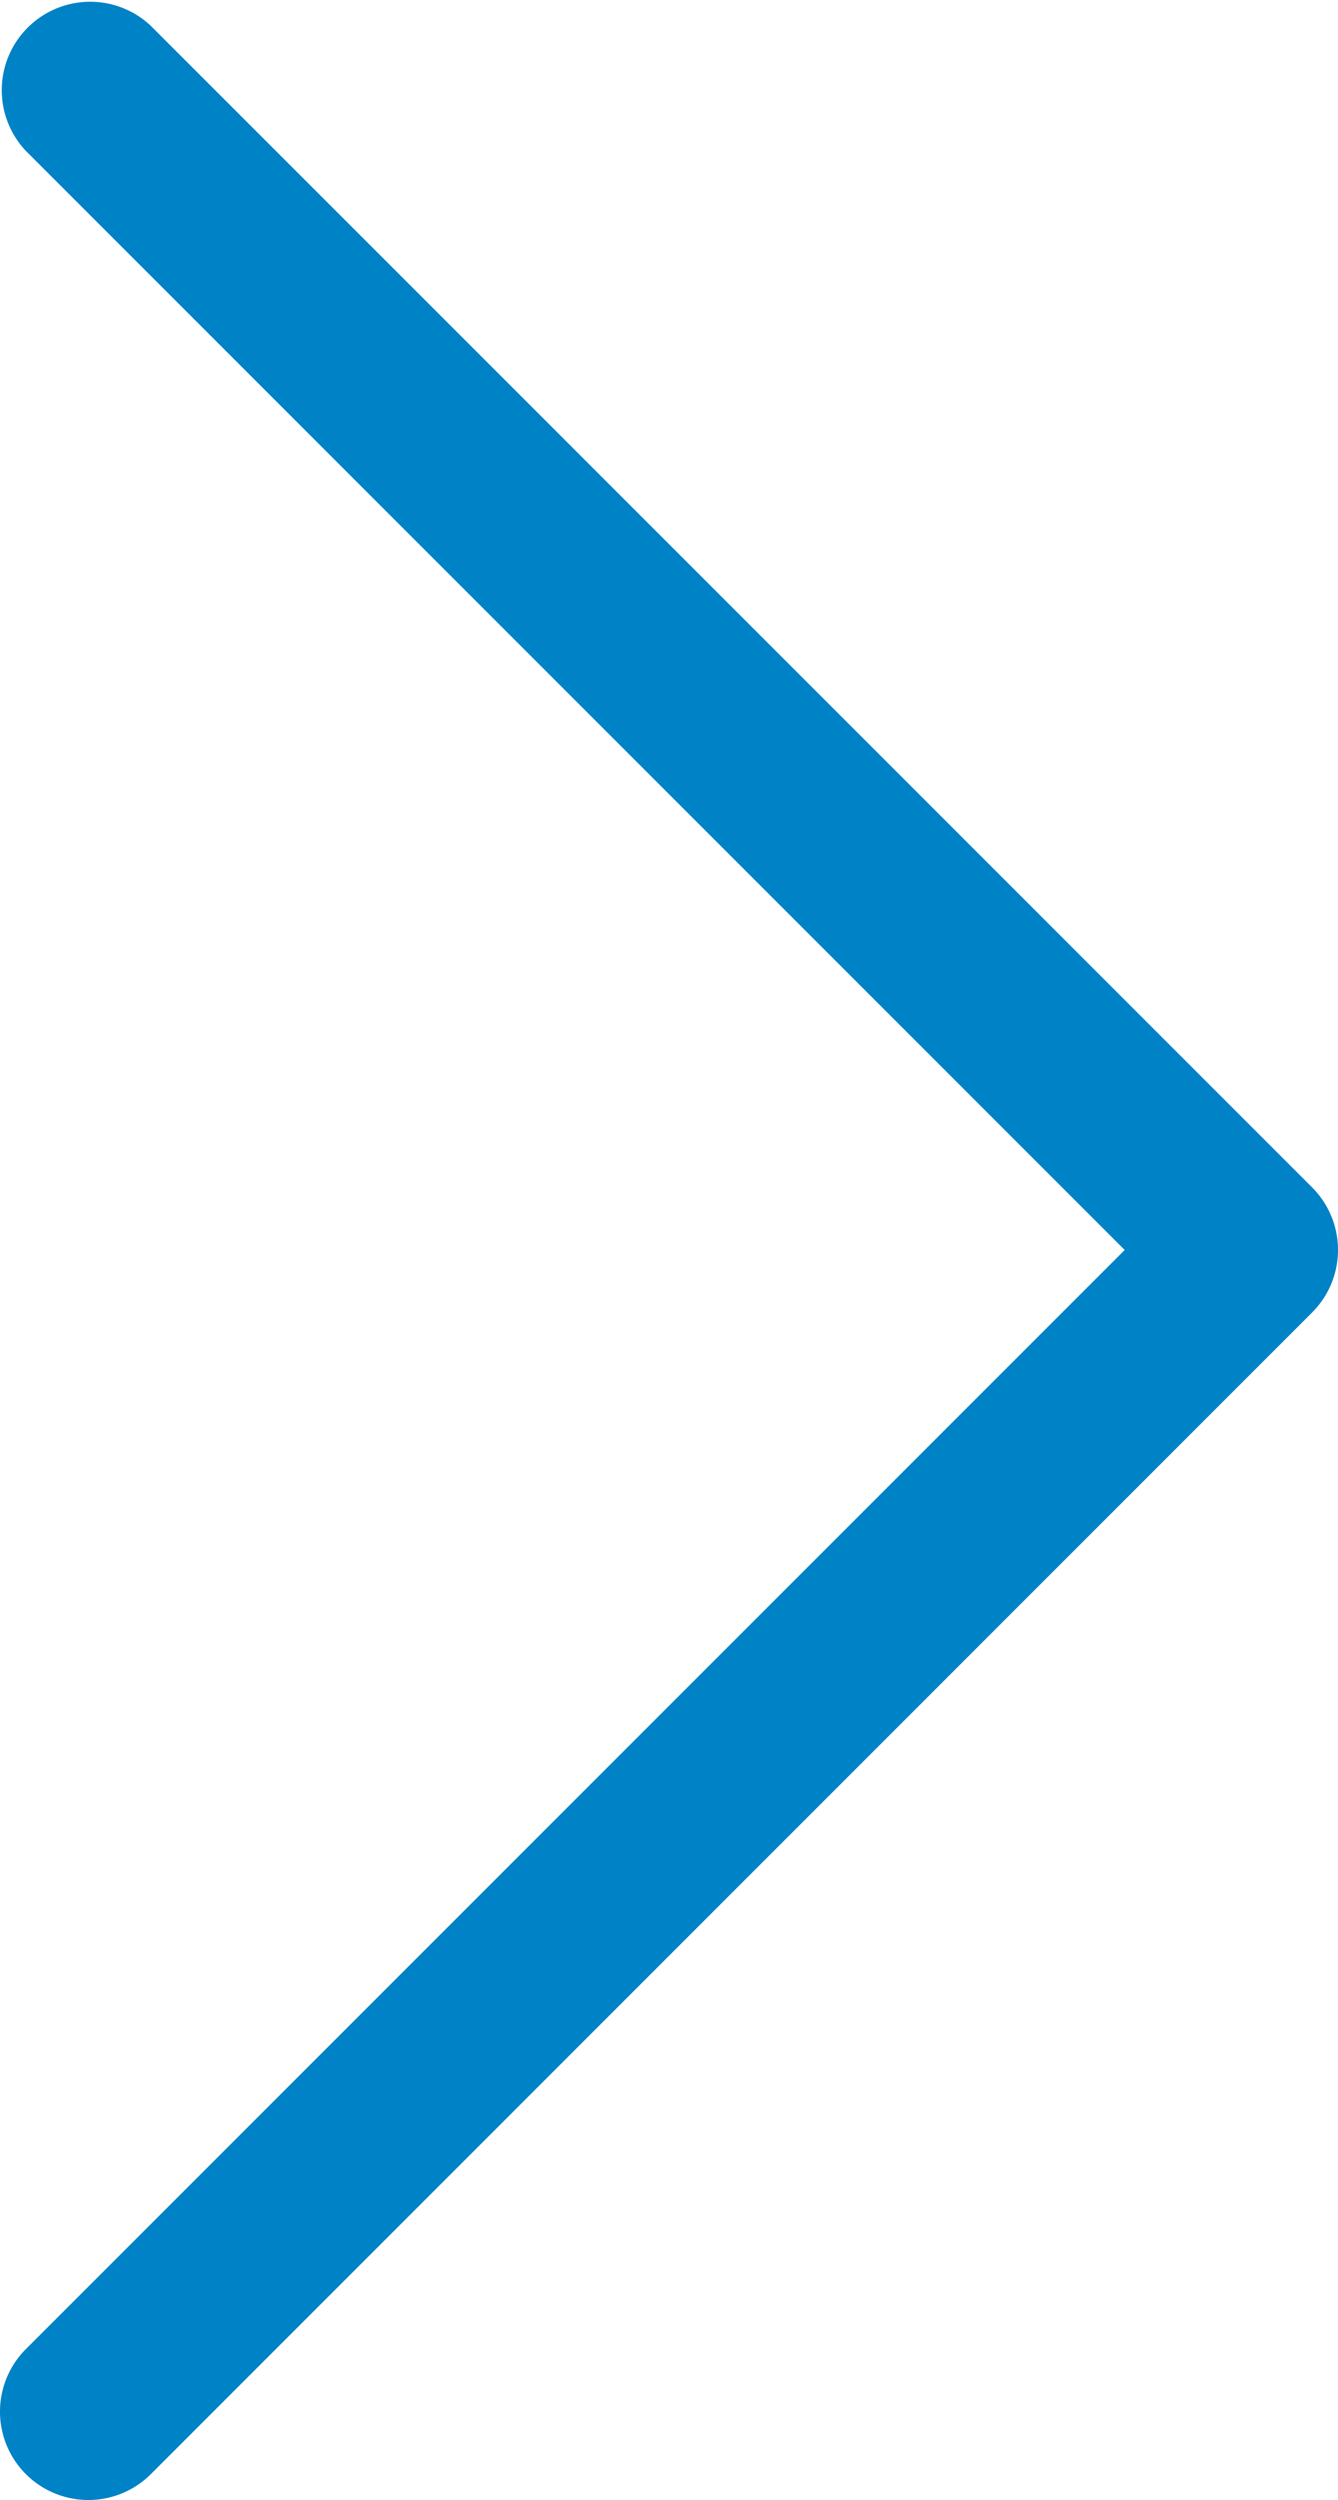 <svg xmlns="http://www.w3.org/2000/svg" width="12" height="22.416" viewBox="0 0 12 22.416">
  <g id="right-arrow" transform="translate(-33.4 -6.5)">
    <path id="Path_2829" data-name="Path 2829" d="M34.753,28.684a.793.793,0,0,1-1.121,0,.793.793,0,0,1,0-1.121l9.855-9.855L33.632,7.853a.793.793,0,0,1,1.121-1.121L45.168,17.147a.793.793,0,0,1,0,1.121Z" fill="#0082c6"/>
  </g>
</svg>